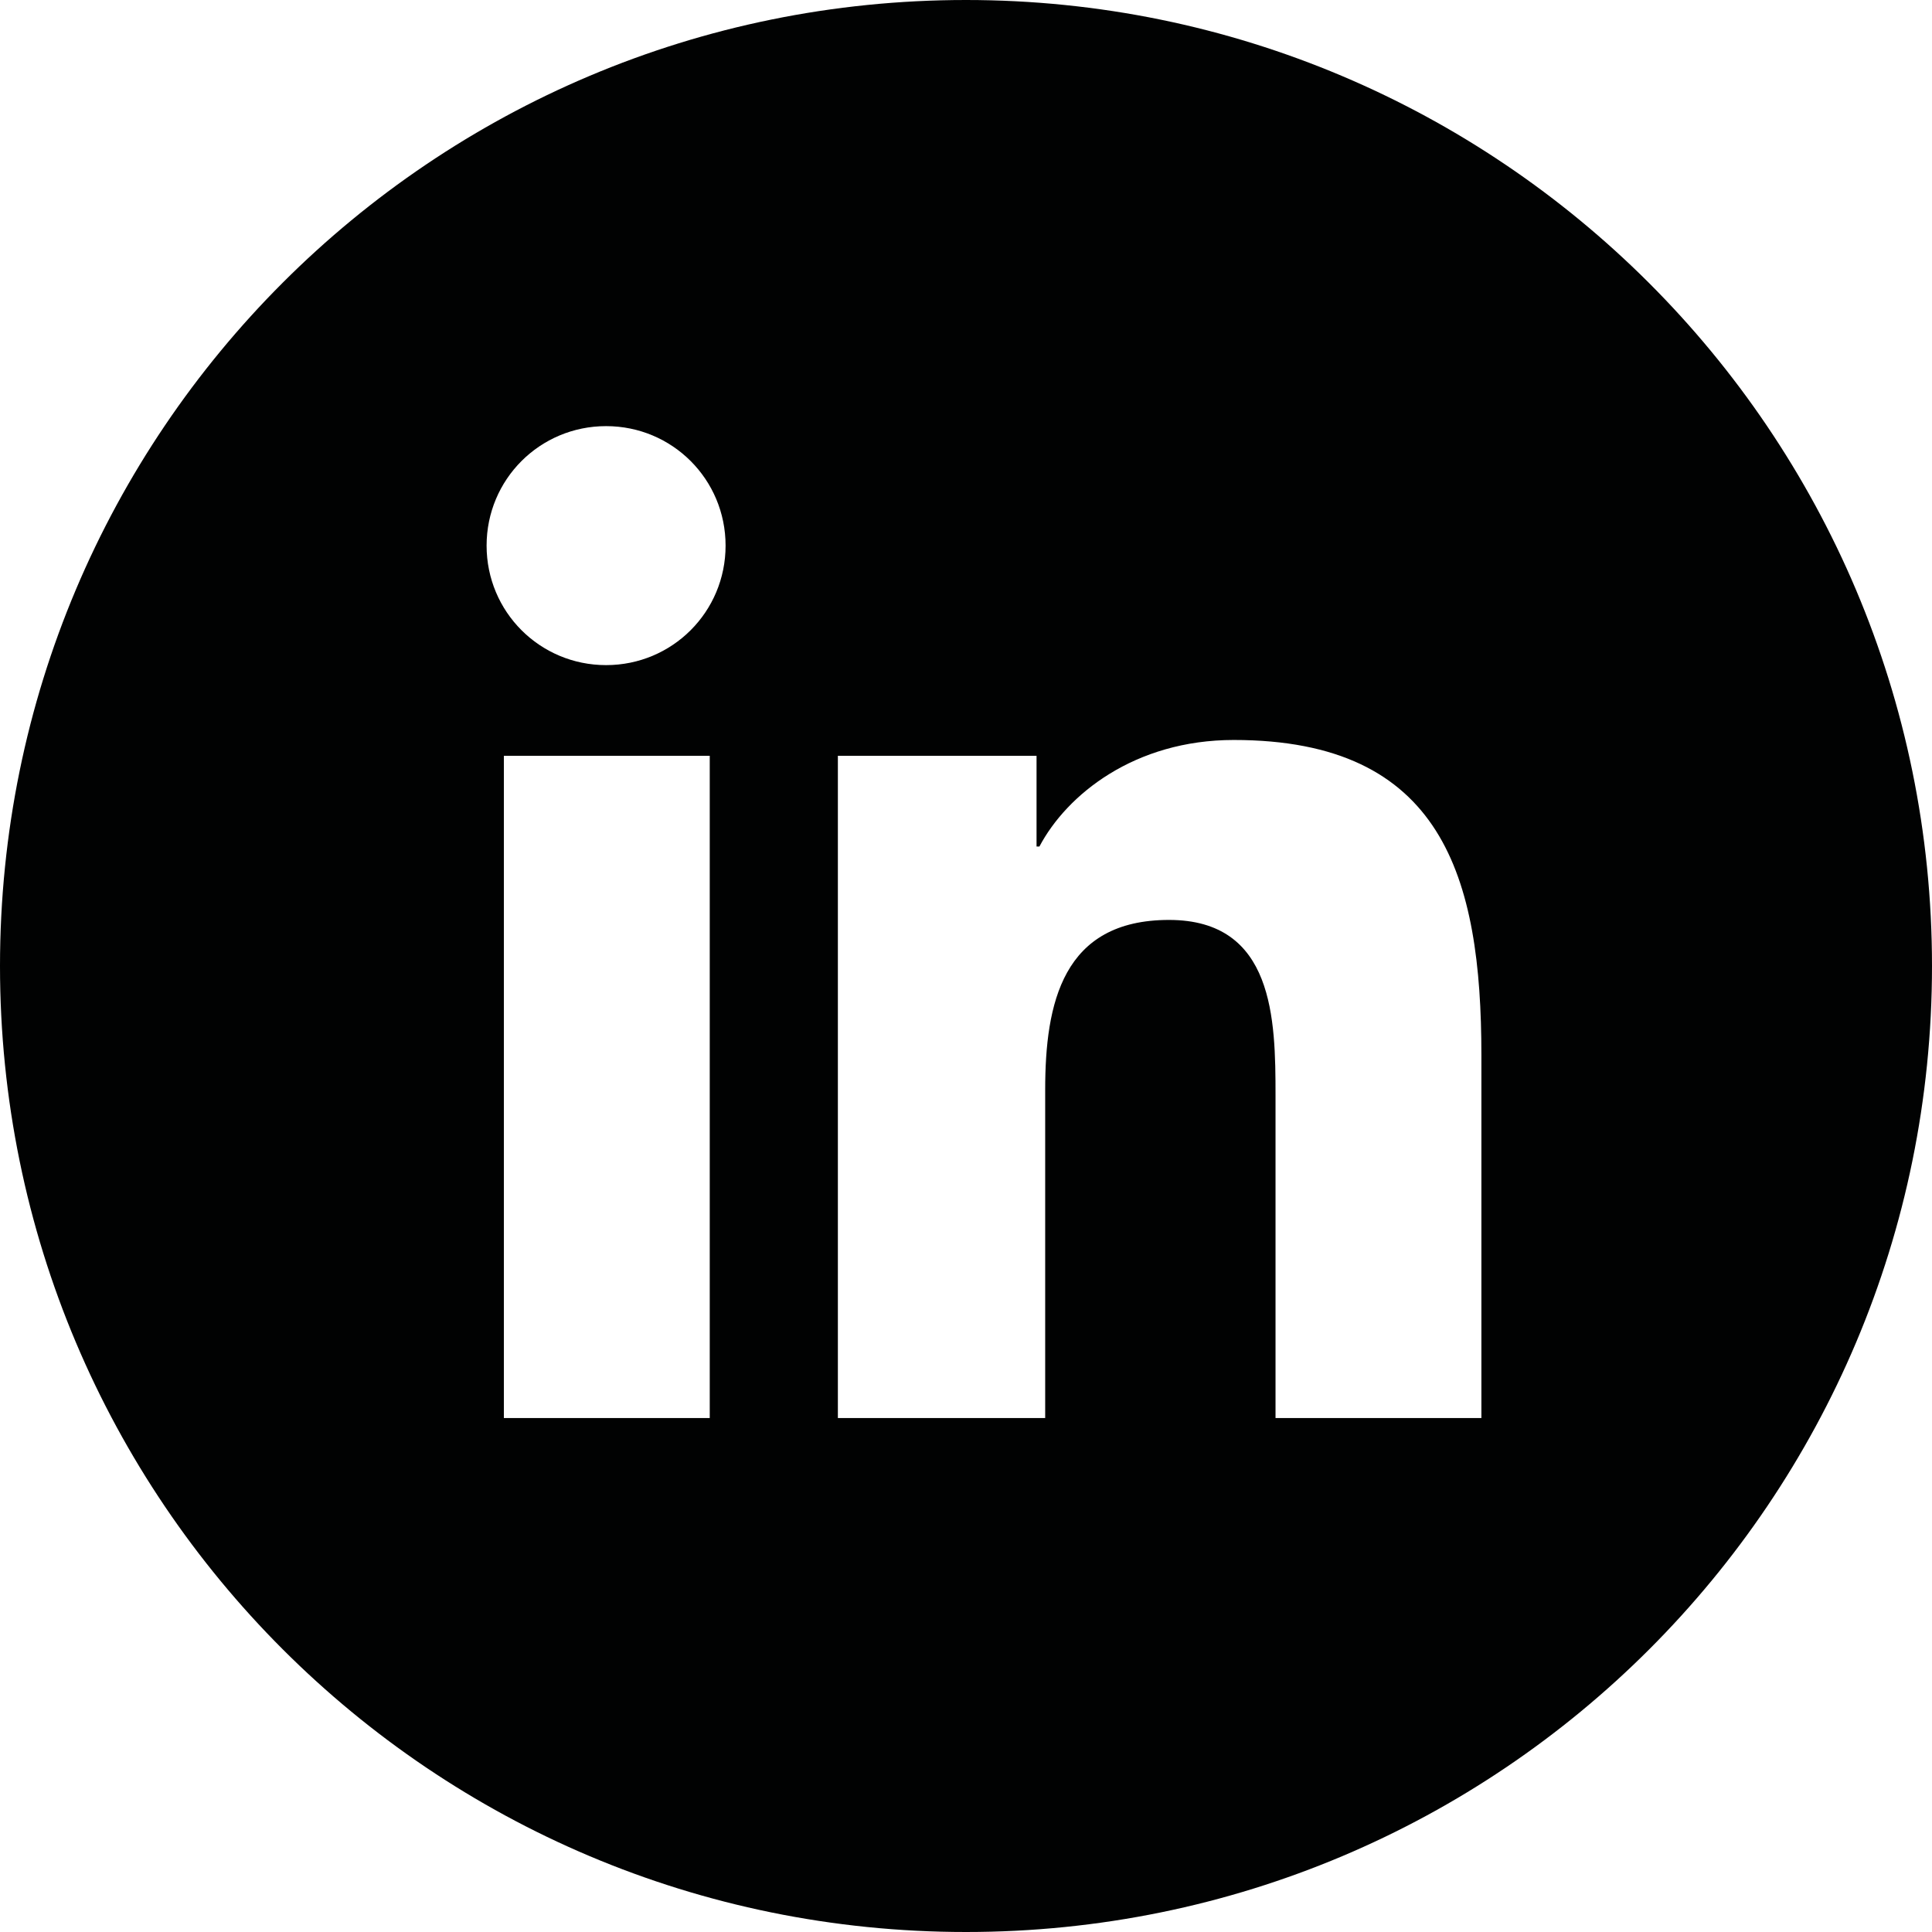 <?xml version="1.0" encoding="UTF-8" standalone="no"?>
<svg
   xmlns:pdf="http://ns.adobe.com/pdf/1.3/"
   xmlns:xmpG="http://ns.adobe.com/xap/1.0/g/"
   xmlns:stDim="http://ns.adobe.com/xap/1.0/sType/Dimensions#"
   xmlns:xmpTPg="http://ns.adobe.com/xap/1.0/t/pg/"
   xmlns:illustrator="http://ns.adobe.com/illustrator/1.0/"
   xmlns:stEvt="http://ns.adobe.com/xap/1.0/sType/ResourceEvent#"
   xmlns:stRef="http://ns.adobe.com/xap/1.0/sType/ResourceRef#"
   xmlns:xmpMM="http://ns.adobe.com/xap/1.0/mm/"
   xmlns:xmpGImg="http://ns.adobe.com/xap/1.0/g/img/"
   xmlns:xmp="http://ns.adobe.com/xap/1.0/"
   xmlns:x="adobe:ns:meta/"
   xmlns:dc="http://purl.org/dc/elements/1.1/"
   xmlns:cc="http://creativecommons.org/ns#"
   xmlns:rdf="http://www.w3.org/1999/02/22-rdf-syntax-ns#"
   xmlns:svg="http://www.w3.org/2000/svg"
   xmlns="http://www.w3.org/2000/svg"
   xml:space="preserve"
   enable-background="new 0 0 284.1 134.2"
   viewBox="0 0 134.2 134.2"
   height="134.2"
   width="134.2"
   y="0px"
   x="0px"
   id="Calque_1"
   version="1.1"><defs
   id="defs19" />

<g
   id="g6">
	<path
   style="fill:#010202"
   id="path4"
   d="M 67.1,0 C 30,0 0,30 0,67.1 c 0,37.1 30,67.1 67.1,67.1 37.1,0 67.1,-30 67.1,-67.1 C 134.2,30 104.1,0 67.1,0 Z M 49.3,98.5 H 35 v -46 H 49.3 Z M 42.1,46.2 c -4.6,0 -8.3,-3.7 -8.3,-8.3 0,-4.6 3.7,-8.3 8.3,-8.3 4.6,0 8.3,3.7 8.3,8.3 0,4.6 -3.7,8.3 -8.3,8.3 z m 60.8,52.3 H 88.6 V 76.1 c 0,-5.3 -0.1,-12.2 -7.4,-12.2 -7.4,0 -8.6,5.8 -8.6,11.8 V 98.5 H 58.2 v -46 H 72 v 6.3 h 0.2 c 1.9,-3.6 6.6,-7.4 13.5,-7.4 14.5,0 17.2,9.5 17.2,21.9 z" />
</g>

</svg>
